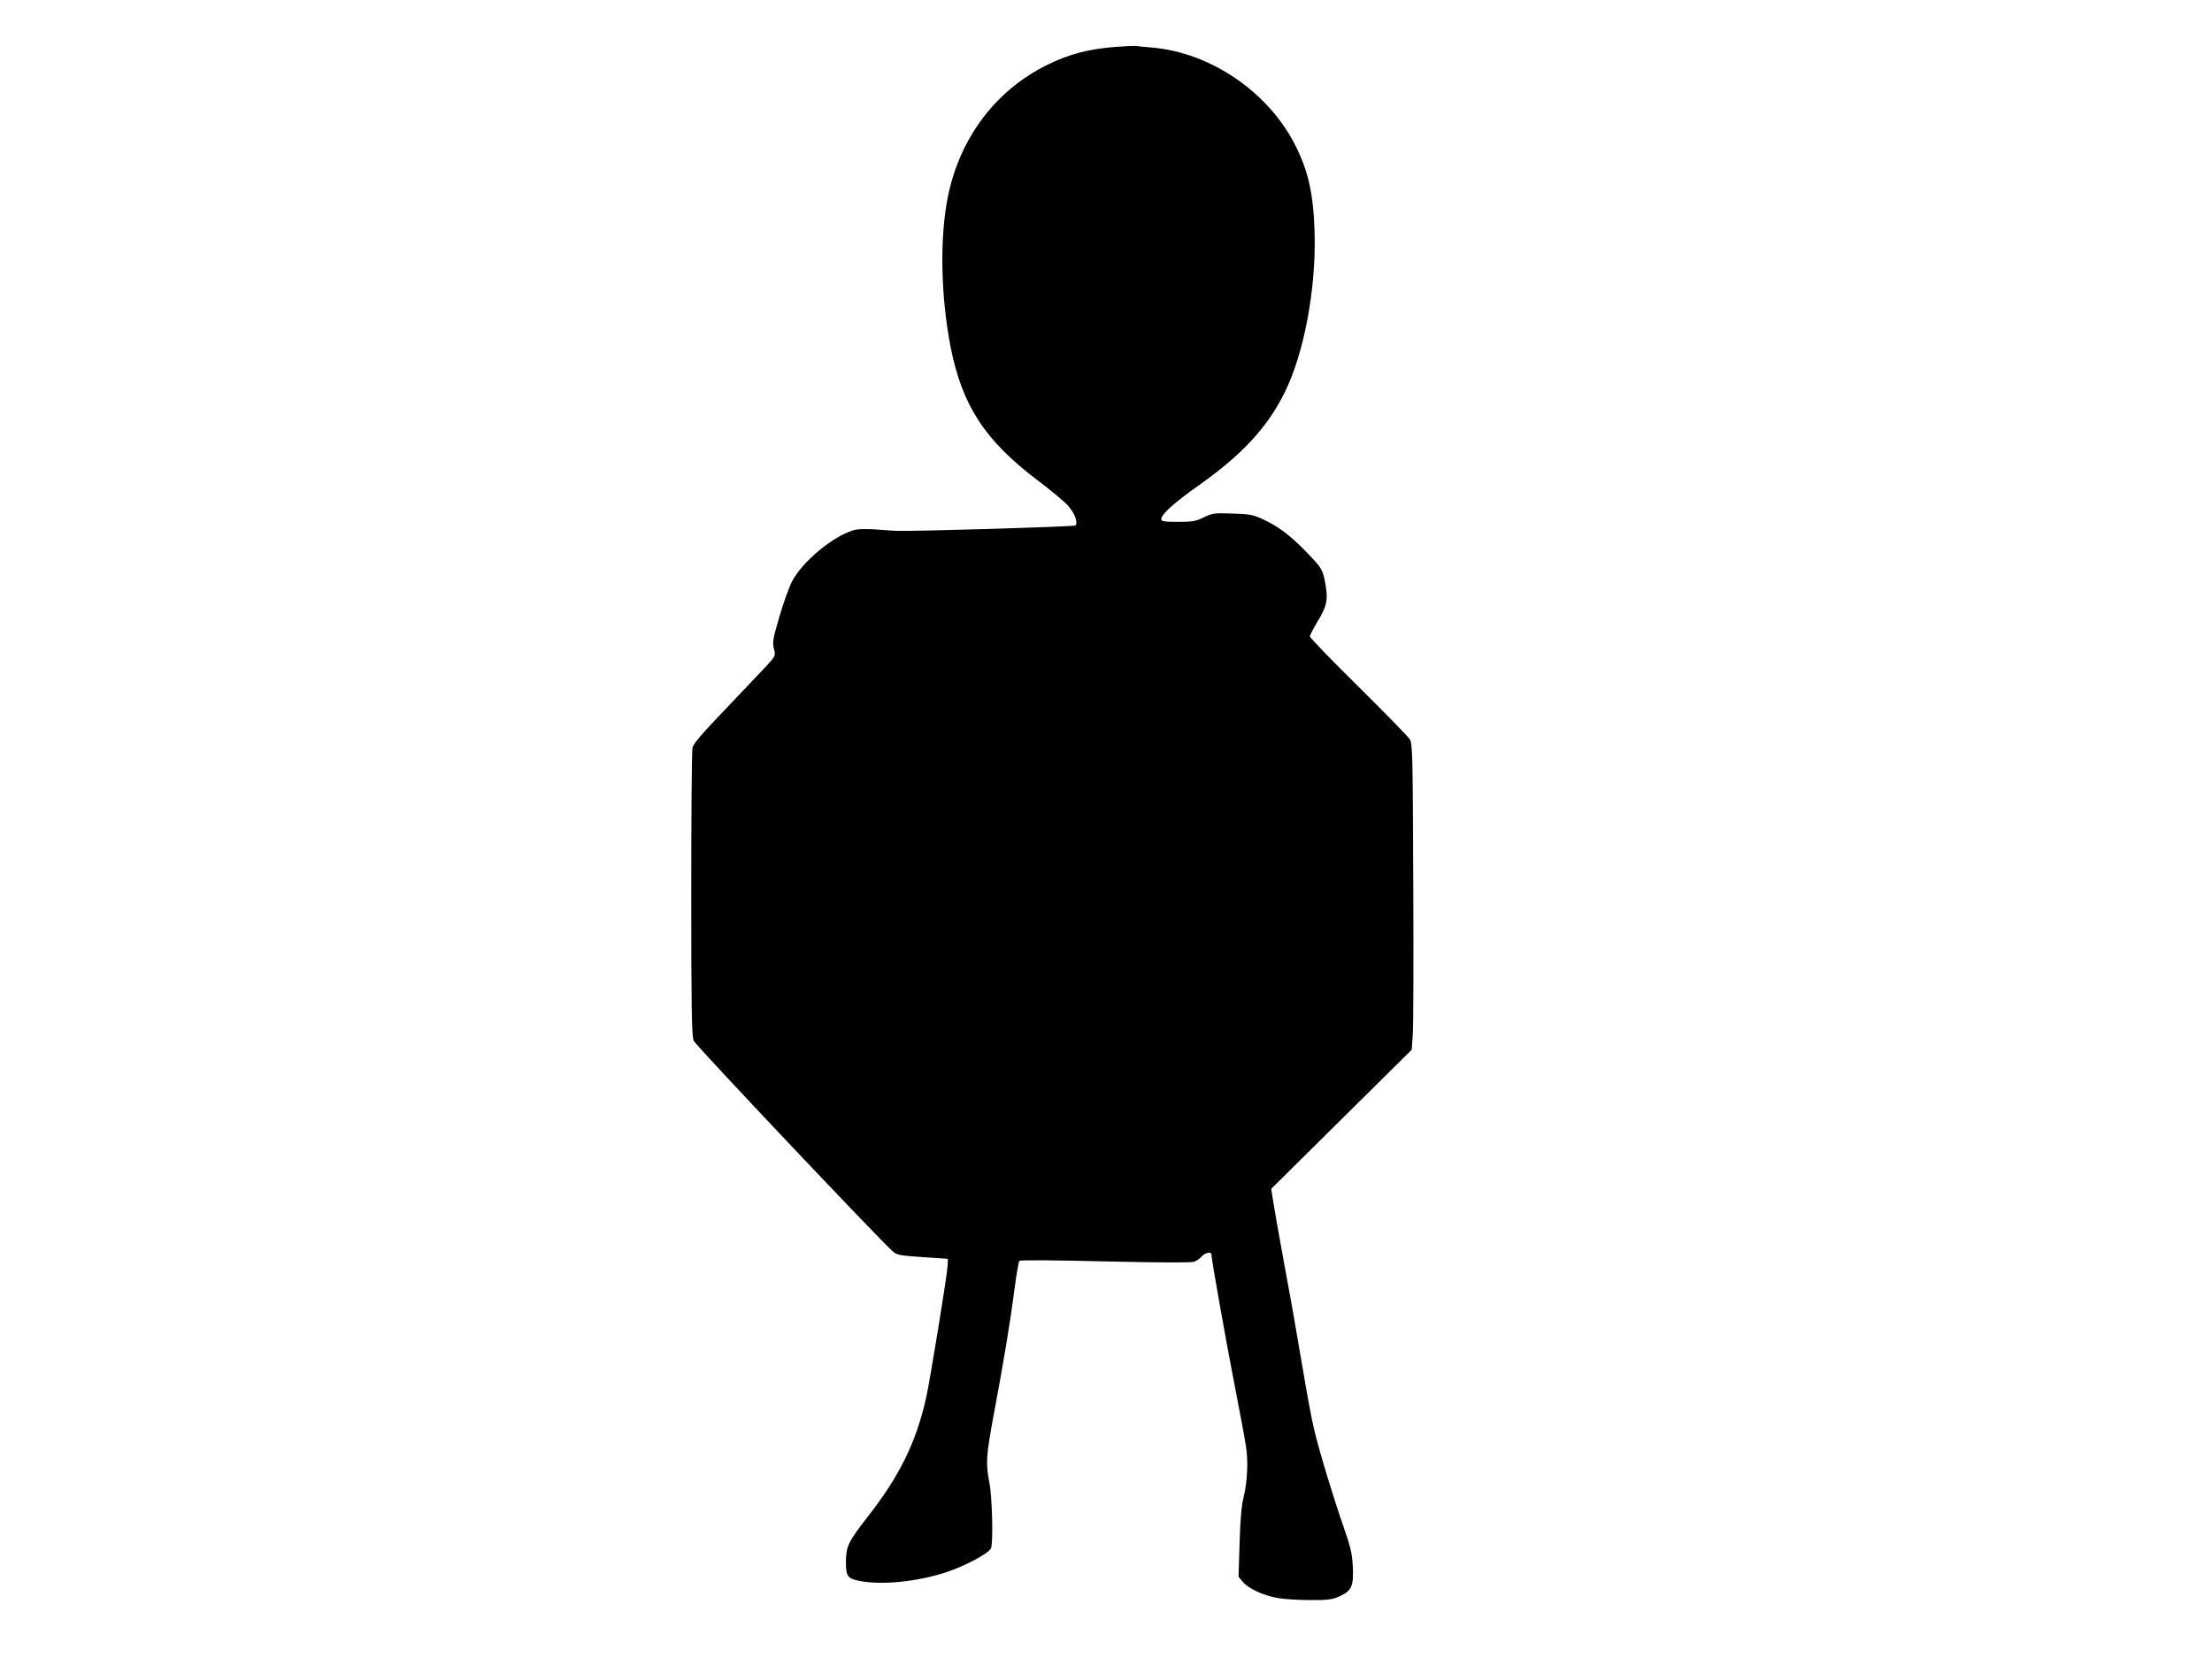 <?xml version="1.0" standalone="no"?>
<!DOCTYPE svg PUBLIC "-//W3C//DTD SVG 20010904//EN"
 "http://www.w3.org/TR/2001/REC-SVG-20010904/DTD/svg10.dtd">
<svg version="1.0" xmlns="http://www.w3.org/2000/svg"
 width="1280pt" height="968pt" viewBox="0 0 1280 968"
 preserveAspectRatio="xMidYMid meet">
<g transform="translate(0,968) scale(0.1,-0.1)"
fill="#000000" stroke="none">
<path d="M6460 9409 c-160 -12 -276 -42 -405 -107 -294 -146 -500 -420 -569
-756 -49 -238 -43 -577 15 -875 67 -339 199 -541 505 -772 73 -55 150 -119
172 -143 40 -44 62 -100 45 -117 -7 -7 -935 -35 -1038 -31 -11 0 -63 4 -116 8
-66 4 -108 3 -135 -6 -120 -38 -291 -181 -351 -295 -17 -33 -50 -125 -73 -204
-37 -126 -41 -148 -32 -184 11 -41 11 -42 -41 -99 -29 -31 -136 -144 -238
-251 -141 -147 -187 -201 -192 -226 -4 -19 -7 -400 -7 -848 0 -664 3 -820 14
-846 11 -26 1049 -1124 1150 -1217 25 -23 39 -26 174 -35 l147 -10 -1 -35 c-2
-54 -103 -674 -126 -775 -59 -258 -155 -451 -341 -688 -108 -139 -121 -166
-122 -254 0 -87 9 -99 84 -113 129 -24 330 -3 496 51 114 38 251 112 260 140
13 40 6 293 -9 374 -23 116 -20 159 24 396 57 303 96 539 120 724 11 88 24
163 29 168 6 6 211 4 498 -3 312 -7 497 -8 513 -2 14 5 34 19 44 31 20 22 56
29 56 11 0 -26 85 -504 134 -755 30 -154 60 -314 66 -356 14 -89 8 -207 -15
-299 -11 -43 -18 -130 -22 -260 l-6 -195 26 -31 c33 -39 123 -80 207 -93 36
-6 119 -11 185 -11 105 0 126 3 171 24 66 31 78 58 72 174 -4 71 -13 111 -52
222 -59 170 -140 434 -171 565 -14 55 -45 224 -70 375 -25 151 -70 406 -100
565 -29 160 -59 327 -66 373 l-13 82 407 403 406 402 6 85 c4 47 5 445 3 885
-3 747 -4 803 -21 828 -10 15 -143 152 -297 304 -154 152 -280 282 -280 290 0
7 20 46 44 86 54 88 62 127 46 215 -16 88 -20 93 -109 186 -92 95 -161 148
-249 189 -60 28 -78 32 -180 35 -105 4 -116 2 -166 -22 -46 -23 -66 -26 -149
-26 -80 0 -97 3 -97 15 0 29 71 93 222 200 242 171 390 330 488 526 116 228
187 610 177 939 -7 220 -37 352 -112 500 -156 308 -490 536 -830 565 -38 3
-79 7 -90 9 -11 1 -63 -1 -115 -5z"/>
</g>
</svg>
